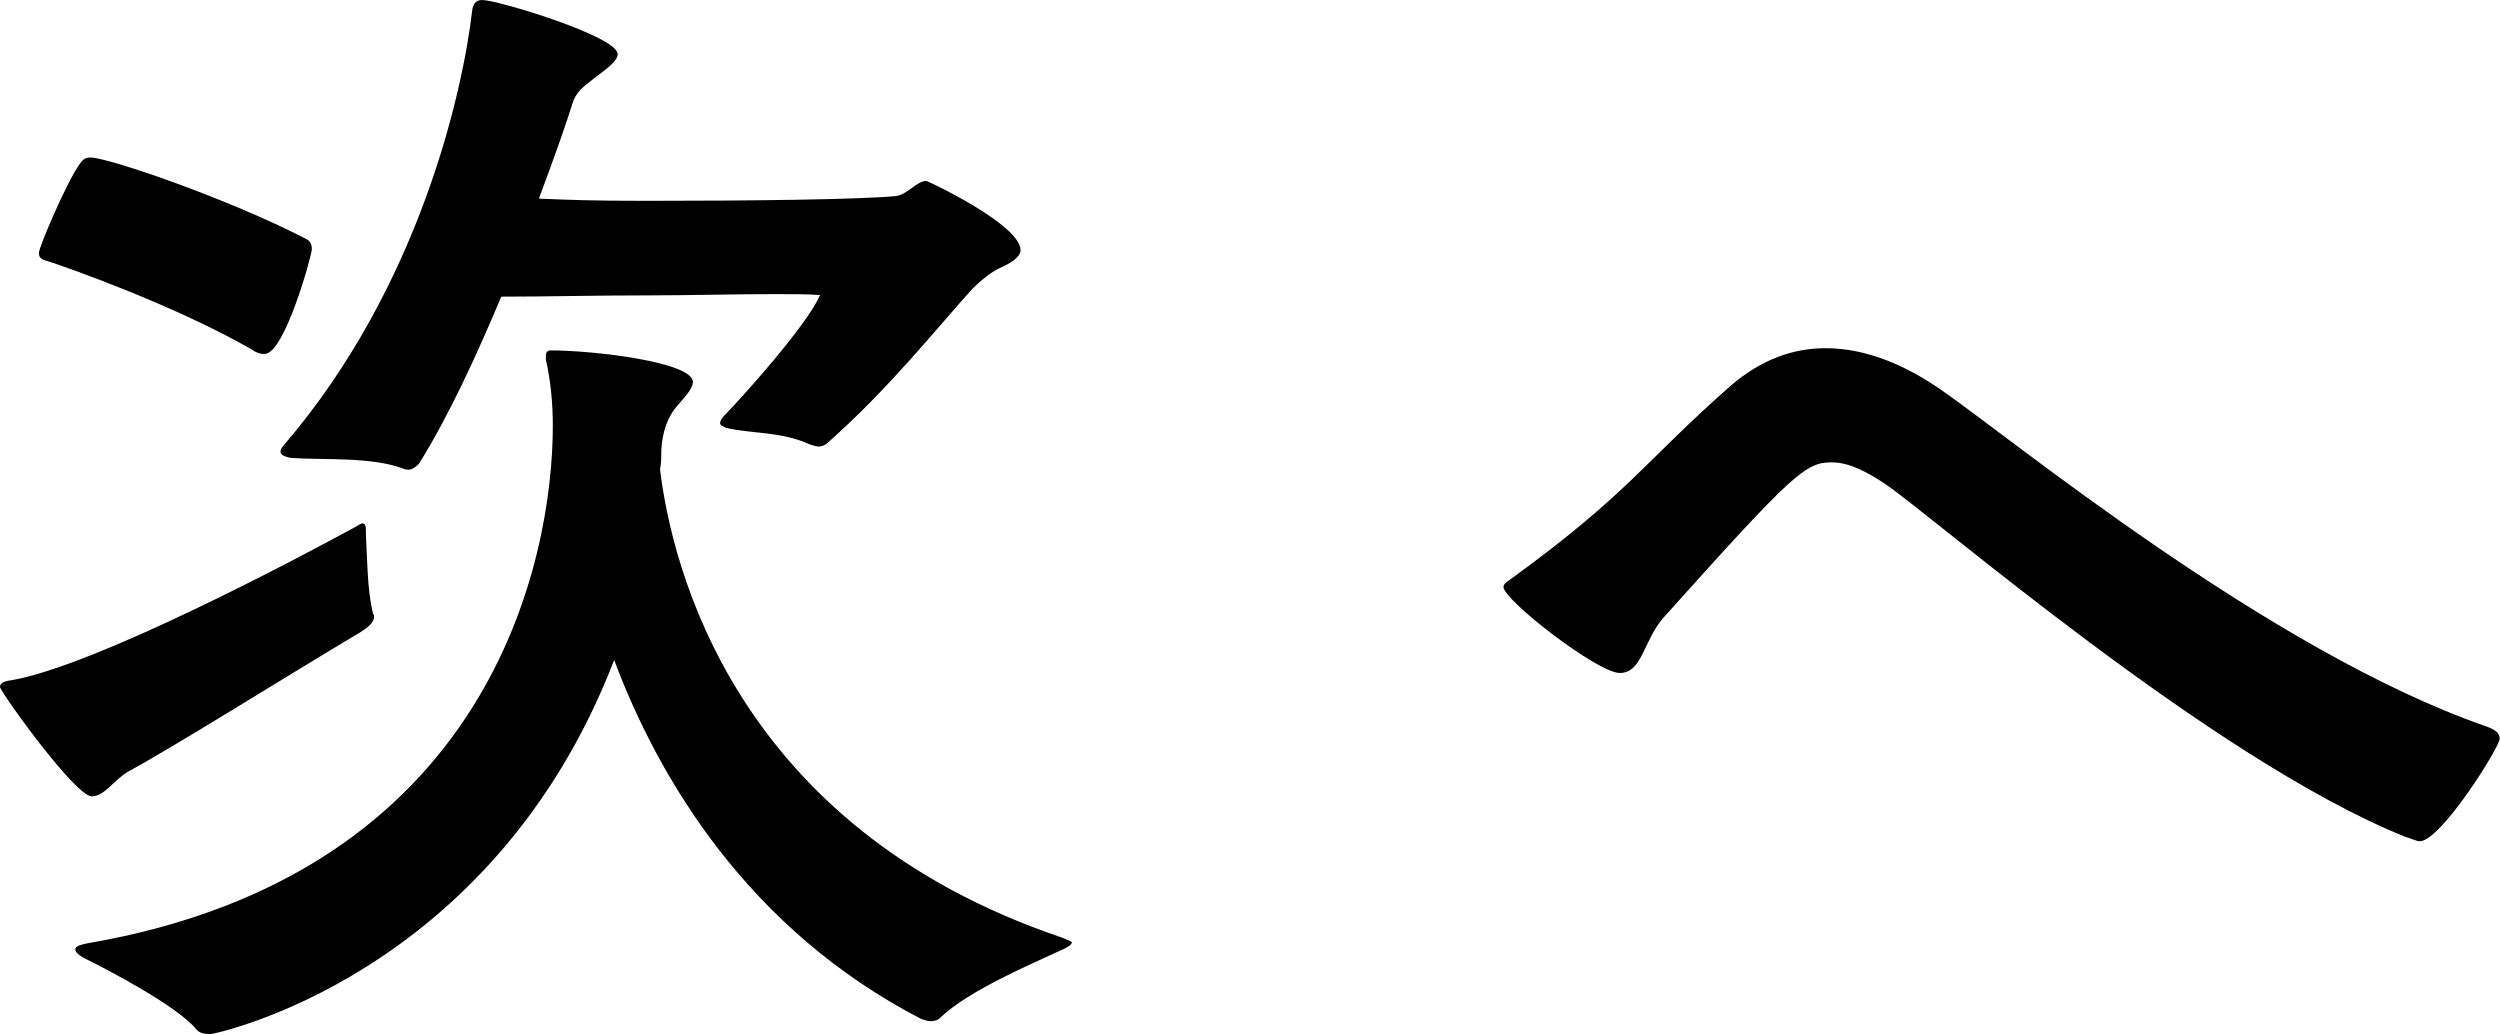 <?xml version="1.0" encoding="utf-8"?>
<!-- Generator: Adobe Illustrator 23.0.1, SVG Export Plug-In . SVG Version: 6.00 Build 0)  -->
<svg version="1.1" id="レイヤー_1" xmlns="http://www.w3.org/2000/svg" xmlns:xlink="http://www.w3.org/1999/xlink" x="0px"
	 y="0px" viewBox="0 0 79.05 32.7" enable-background="new 0 0 79.05 32.7" xml:space="preserve">
<g>
	<path d="M4.05,24.4c-0.45,0.26-0.74,0.78-1.15,0.78c-0.52,0-2.9-3.31-2.9-3.46s0.19-0.19,0.41-0.22c2.64-0.48,8.85-3.76,10.83-4.84
		c0.11-0.07,0.19-0.11,0.22-0.11c0.11,0,0.11,0.11,0.11,0.33c0.04,0.71,0.04,1.79,0.22,2.49c0,0.04,0.04,0.07,0.04,0.11
		c0,0.19-0.15,0.33-0.45,0.52C9.11,21.35,5.54,23.59,4.05,24.4z M7.96,11.05C5.43,9.6,1.97,8.41,1.64,8.3
		C1.41,8.22,1.23,8.22,1.23,8c0-0.19,0.89-2.27,1.3-2.83C2.6,5.1,2.64,4.98,2.86,4.98c0.56,0,4.35,1.3,6.81,2.57
		c0.15,0.07,0.19,0.19,0.19,0.33c0,0.19-0.86,3.31-1.49,3.31C8.26,11.2,8.11,11.16,7.96,11.05z M17.26,11.23
		c0-0.07,0.04-0.15,0.15-0.15c1.38,0,4.5,0.37,4.5,1c0,0.22-0.3,0.52-0.52,0.78c-0.26,0.3-0.45,0.78-0.48,1.38
		c0,0.19,0,0.41-0.04,0.6c0.37,3.05,2.34,11.31,12.72,14.81c0.15,0.07,0.3,0.11,0.3,0.15c0,0.07-0.11,0.15-0.37,0.26
		c-0.78,0.37-2.86,1.23-3.79,2.12c-0.07,0.08-0.19,0.11-0.3,0.11c-0.11,0-0.19-0.04-0.3-0.07c-5.47-2.83-8.3-7.59-9.71-11.35
		C15.55,30.91,6.73,32.7,6.66,32.7c-0.19,0-0.37-0.04-0.45-0.15c-0.6-0.74-2.83-1.9-3.5-2.23c-0.22-0.11-0.33-0.22-0.33-0.3
		c0-0.11,0.19-0.15,0.37-0.19c12.8-2.19,14.73-12.16,14.73-16.37c0-0.71-0.07-1.45-0.22-2.08V11.23z M24.48,9.3
		c-1.23,0-2.79,0.04-3.94,0.04c-1.79,0-3.24,0.04-4.69,0.04c-0.78,1.86-1.67,3.79-2.6,5.28c-0.07,0.07-0.19,0.19-0.33,0.19
		c-0.07,0-0.11,0-0.19-0.04c-1-0.37-2.49-0.26-3.53-0.33c-0.22-0.04-0.33-0.11-0.33-0.19c0-0.07,0.04-0.15,0.11-0.22
		c4.28-4.99,5.65-11.16,5.95-13.73C14.95,0.15,15.03,0,15.25,0c0.48,0,4.28,1.15,4.28,1.71c0,0.22-0.33,0.45-0.71,0.74
		c-0.37,0.3-0.6,0.41-0.74,0.89c-0.15,0.48-0.52,1.56-1.04,2.94c0.93,0.04,1.67,0.07,3.39,0.07c3.31,0,6.73-0.04,7.89-0.15
		c0.37-0.04,0.67-0.48,0.97-0.48c0.04,0,2.98,1.38,2.98,2.19c0,0.15-0.15,0.33-0.56,0.52c-0.37,0.15-0.74,0.48-0.97,0.71
		c-1.08,1.19-2.64,3.16-4.58,4.87c-0.07,0.07-0.19,0.11-0.26,0.11c-0.11,0-0.19-0.04-0.3-0.07c-0.89-0.41-1.82-0.33-2.64-0.52
		c-0.07-0.04-0.19-0.07-0.19-0.15c0-0.07,0.04-0.15,0.15-0.26c0.45-0.45,2.6-2.83,3.01-3.79C25.59,9.3,25.07,9.3,24.48,9.3z"/>
	<path d="M76.03,26.45c-6.1-2.46-15.03-10.23-16.44-11.16c-0.56-0.37-1.12-0.67-1.67-0.67c-0.82,0-1.19,0.3-5.32,4.91
		c-0.63,0.71-0.67,1.75-1.38,1.75s-3.68-2.31-3.68-2.72c0-0.07,0.07-0.15,0.19-0.22c3.79-2.75,4.24-3.72,6.99-6.14
		c1-0.86,2.01-1.19,3.01-1.19c1.3,0,2.57,0.56,3.68,1.34c2.16,1.49,10.34,8.22,17.15,10.6c0.33,0.11,0.48,0.22,0.48,0.41
		c0,0.26-1.86,3.24-2.53,3.24C76.41,26.6,76.26,26.52,76.03,26.45z"/>
</g>
</svg>

